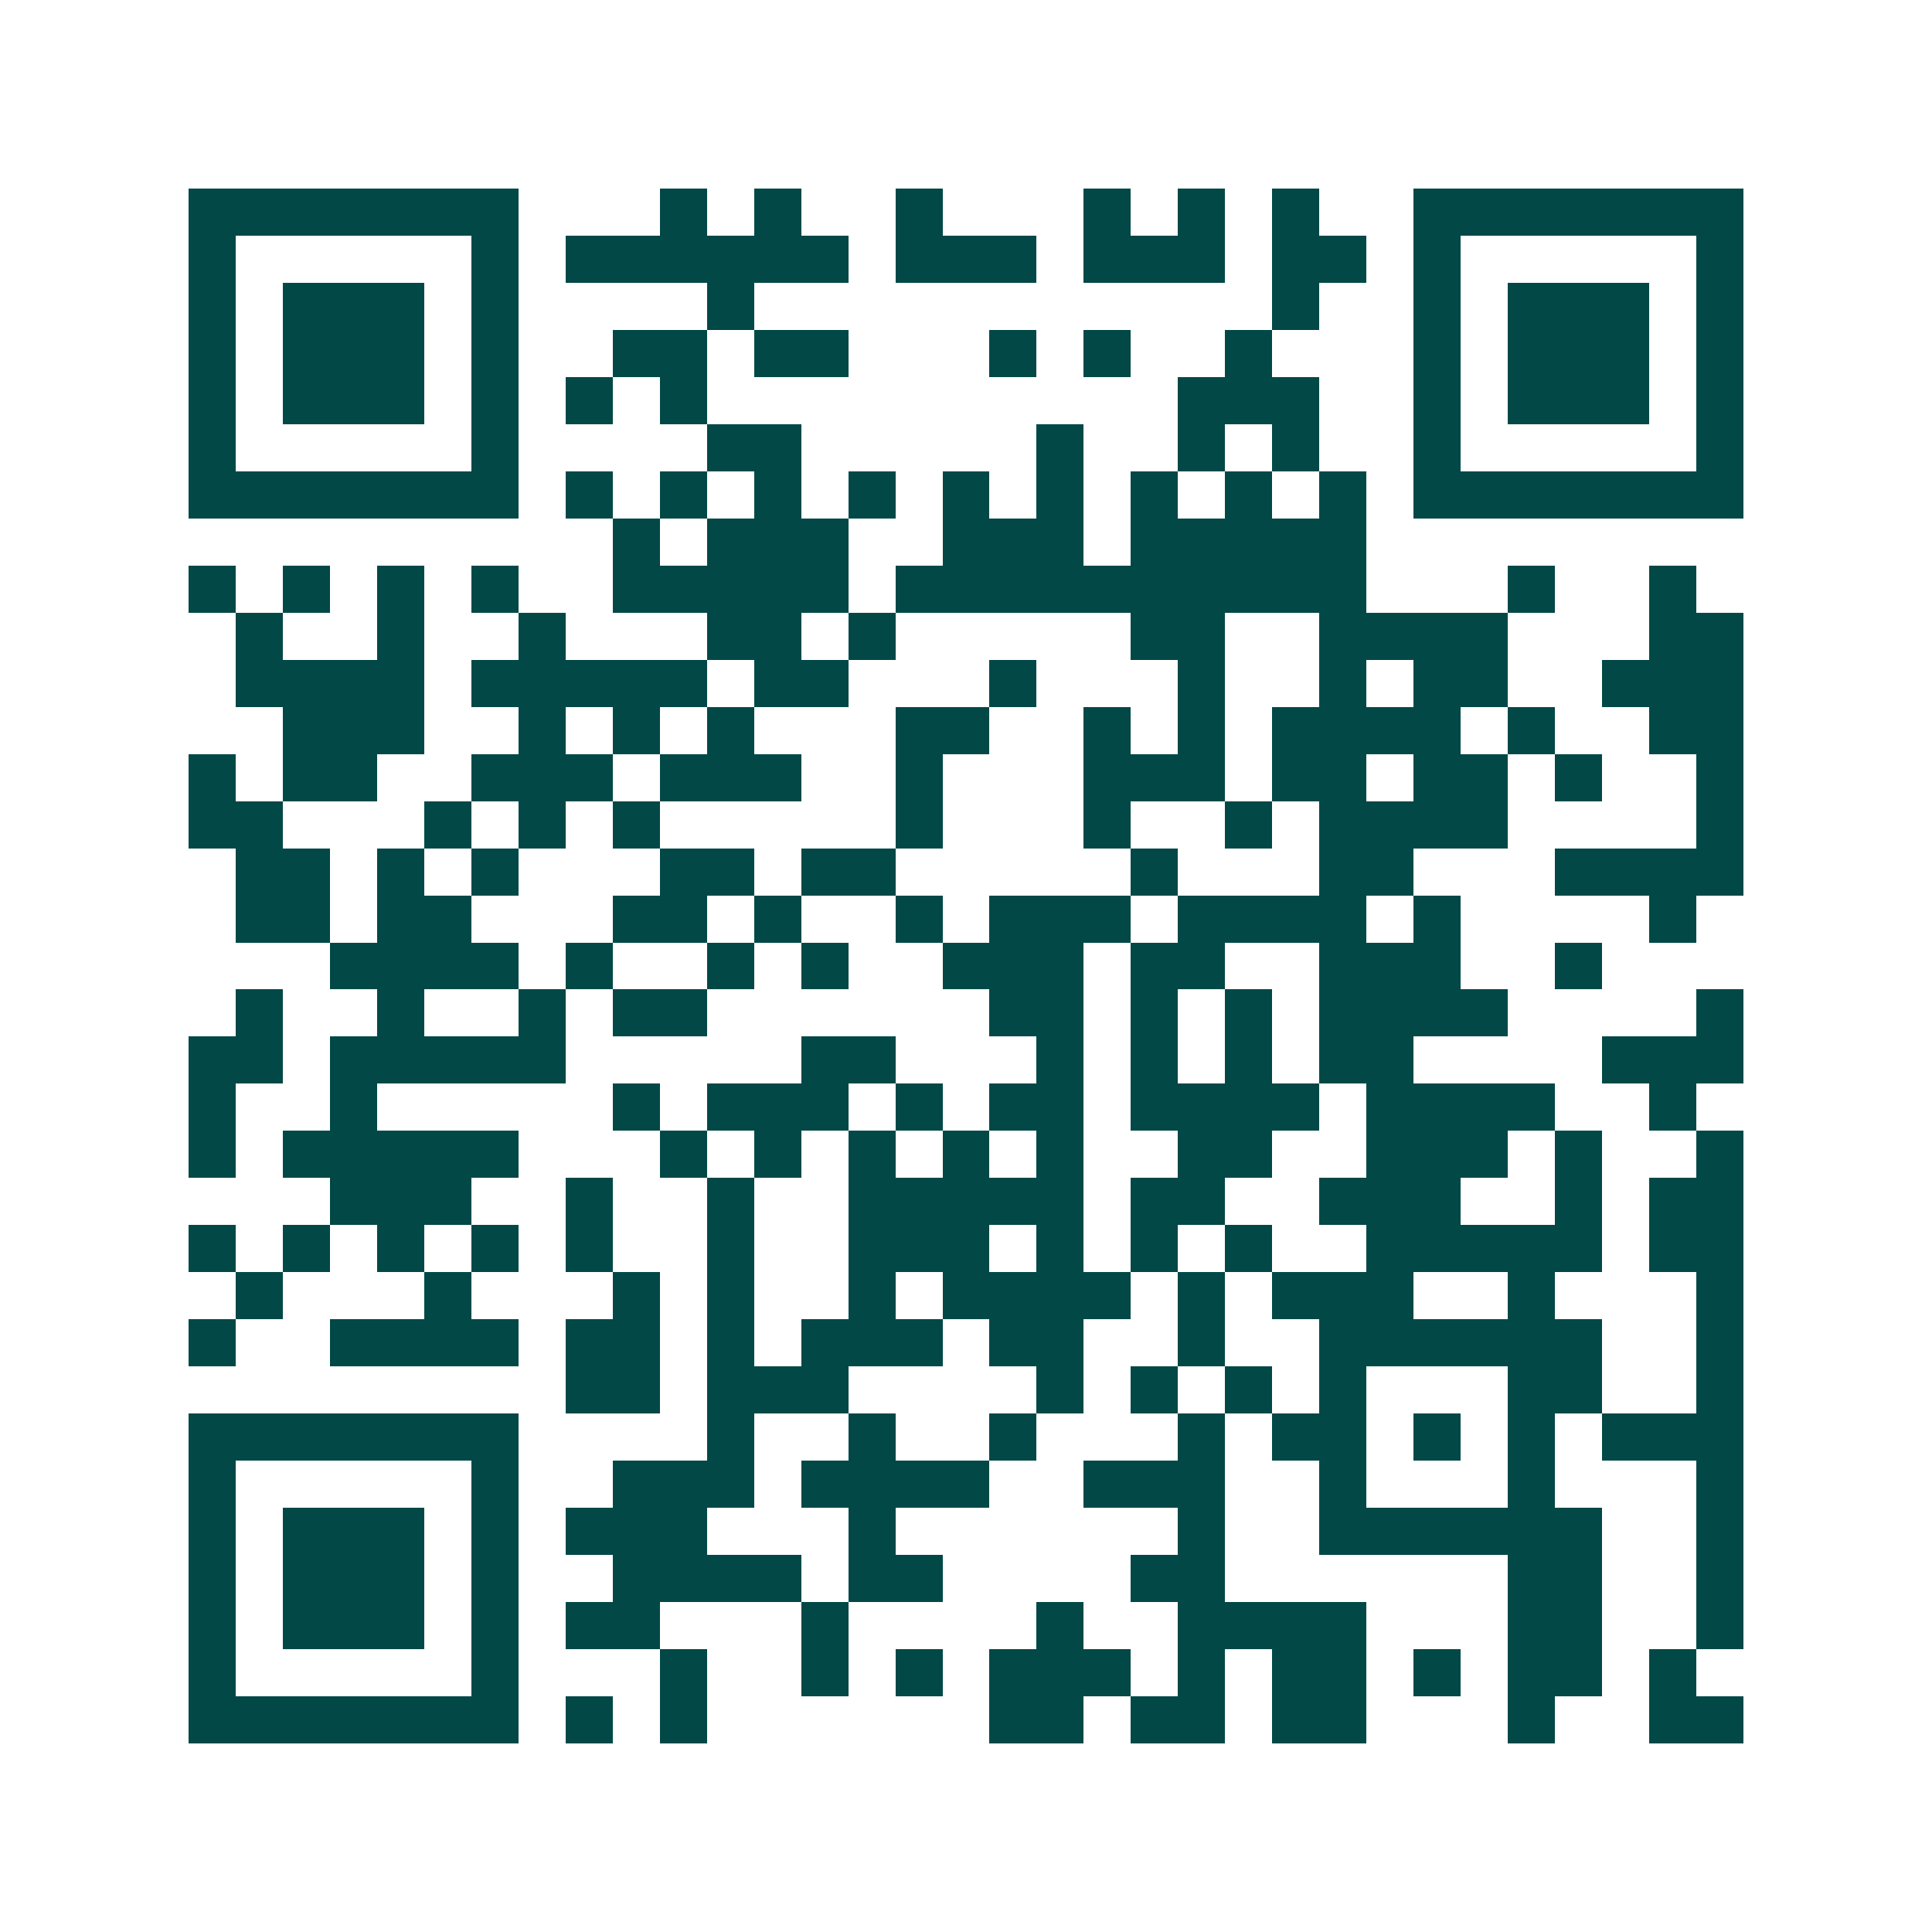 <svg xmlns="http://www.w3.org/2000/svg" width="200" height="200" viewBox="0 0 41 41" shape-rendering="crispEdges"><path fill="#ffffff" d="M0 0h41v41H0z"/><path stroke="#014847" d="M4 4.5h7m3 0h1m1 0h1m2 0h1m3 0h1m1 0h1m1 0h1m2 0h7M4 5.5h1m5 0h1m1 0h6m1 0h3m1 0h3m1 0h2m1 0h1m5 0h1M4 6.5h1m1 0h3m1 0h1m4 0h1m11 0h1m2 0h1m1 0h3m1 0h1M4 7.5h1m1 0h3m1 0h1m2 0h2m1 0h2m3 0h1m1 0h1m2 0h1m3 0h1m1 0h3m1 0h1M4 8.5h1m1 0h3m1 0h1m1 0h1m1 0h1m10 0h3m2 0h1m1 0h3m1 0h1M4 9.5h1m5 0h1m4 0h2m5 0h1m2 0h1m1 0h1m2 0h1m5 0h1M4 10.5h7m1 0h1m1 0h1m1 0h1m1 0h1m1 0h1m1 0h1m1 0h1m1 0h1m1 0h1m1 0h7M13 11.5h1m1 0h3m2 0h3m1 0h5M4 12.5h1m1 0h1m1 0h1m1 0h1m2 0h5m1 0h10m3 0h1m2 0h1M5 13.5h1m2 0h1m2 0h1m3 0h2m1 0h1m5 0h2m2 0h4m3 0h2M5 14.5h4m1 0h5m1 0h2m3 0h1m3 0h1m2 0h1m1 0h2m2 0h3M6 15.5h3m2 0h1m1 0h1m1 0h1m3 0h2m2 0h1m1 0h1m1 0h4m1 0h1m2 0h2M4 16.5h1m1 0h2m2 0h3m1 0h3m2 0h1m3 0h3m1 0h2m1 0h2m1 0h1m2 0h1M4 17.5h2m3 0h1m1 0h1m1 0h1m5 0h1m3 0h1m2 0h1m1 0h4m4 0h1M5 18.5h2m1 0h1m1 0h1m3 0h2m1 0h2m5 0h1m3 0h2m3 0h4M5 19.5h2m1 0h2m3 0h2m1 0h1m2 0h1m1 0h3m1 0h4m1 0h1m4 0h1M7 20.5h4m1 0h1m2 0h1m1 0h1m2 0h3m1 0h2m2 0h3m2 0h1M5 21.5h1m2 0h1m2 0h1m1 0h2m6 0h2m1 0h1m1 0h1m1 0h4m4 0h1M4 22.5h2m1 0h5m5 0h2m3 0h1m1 0h1m1 0h1m1 0h2m4 0h3M4 23.5h1m2 0h1m5 0h1m1 0h3m1 0h1m1 0h2m1 0h4m1 0h4m2 0h1M4 24.5h1m1 0h5m3 0h1m1 0h1m1 0h1m1 0h1m1 0h1m2 0h2m2 0h3m1 0h1m2 0h1M7 25.5h3m2 0h1m2 0h1m2 0h5m1 0h2m2 0h3m2 0h1m1 0h2M4 26.5h1m1 0h1m1 0h1m1 0h1m1 0h1m2 0h1m2 0h3m1 0h1m1 0h1m1 0h1m2 0h5m1 0h2M5 27.5h1m3 0h1m3 0h1m1 0h1m2 0h1m1 0h4m1 0h1m1 0h3m2 0h1m3 0h1M4 28.5h1m2 0h4m1 0h2m1 0h1m1 0h3m1 0h2m2 0h1m2 0h6m2 0h1M12 29.5h2m1 0h3m4 0h1m1 0h1m1 0h1m1 0h1m3 0h2m2 0h1M4 30.5h7m4 0h1m2 0h1m2 0h1m3 0h1m1 0h2m1 0h1m1 0h1m1 0h3M4 31.5h1m5 0h1m2 0h3m1 0h4m2 0h3m2 0h1m3 0h1m3 0h1M4 32.5h1m1 0h3m1 0h1m1 0h3m3 0h1m6 0h1m2 0h6m2 0h1M4 33.5h1m1 0h3m1 0h1m2 0h4m1 0h2m4 0h2m6 0h2m2 0h1M4 34.5h1m1 0h3m1 0h1m1 0h2m3 0h1m4 0h1m2 0h4m3 0h2m2 0h1M4 35.5h1m5 0h1m3 0h1m2 0h1m1 0h1m1 0h3m1 0h1m1 0h2m1 0h1m1 0h2m1 0h1M4 36.5h7m1 0h1m1 0h1m6 0h2m1 0h2m1 0h2m3 0h1m2 0h2"/></svg>
